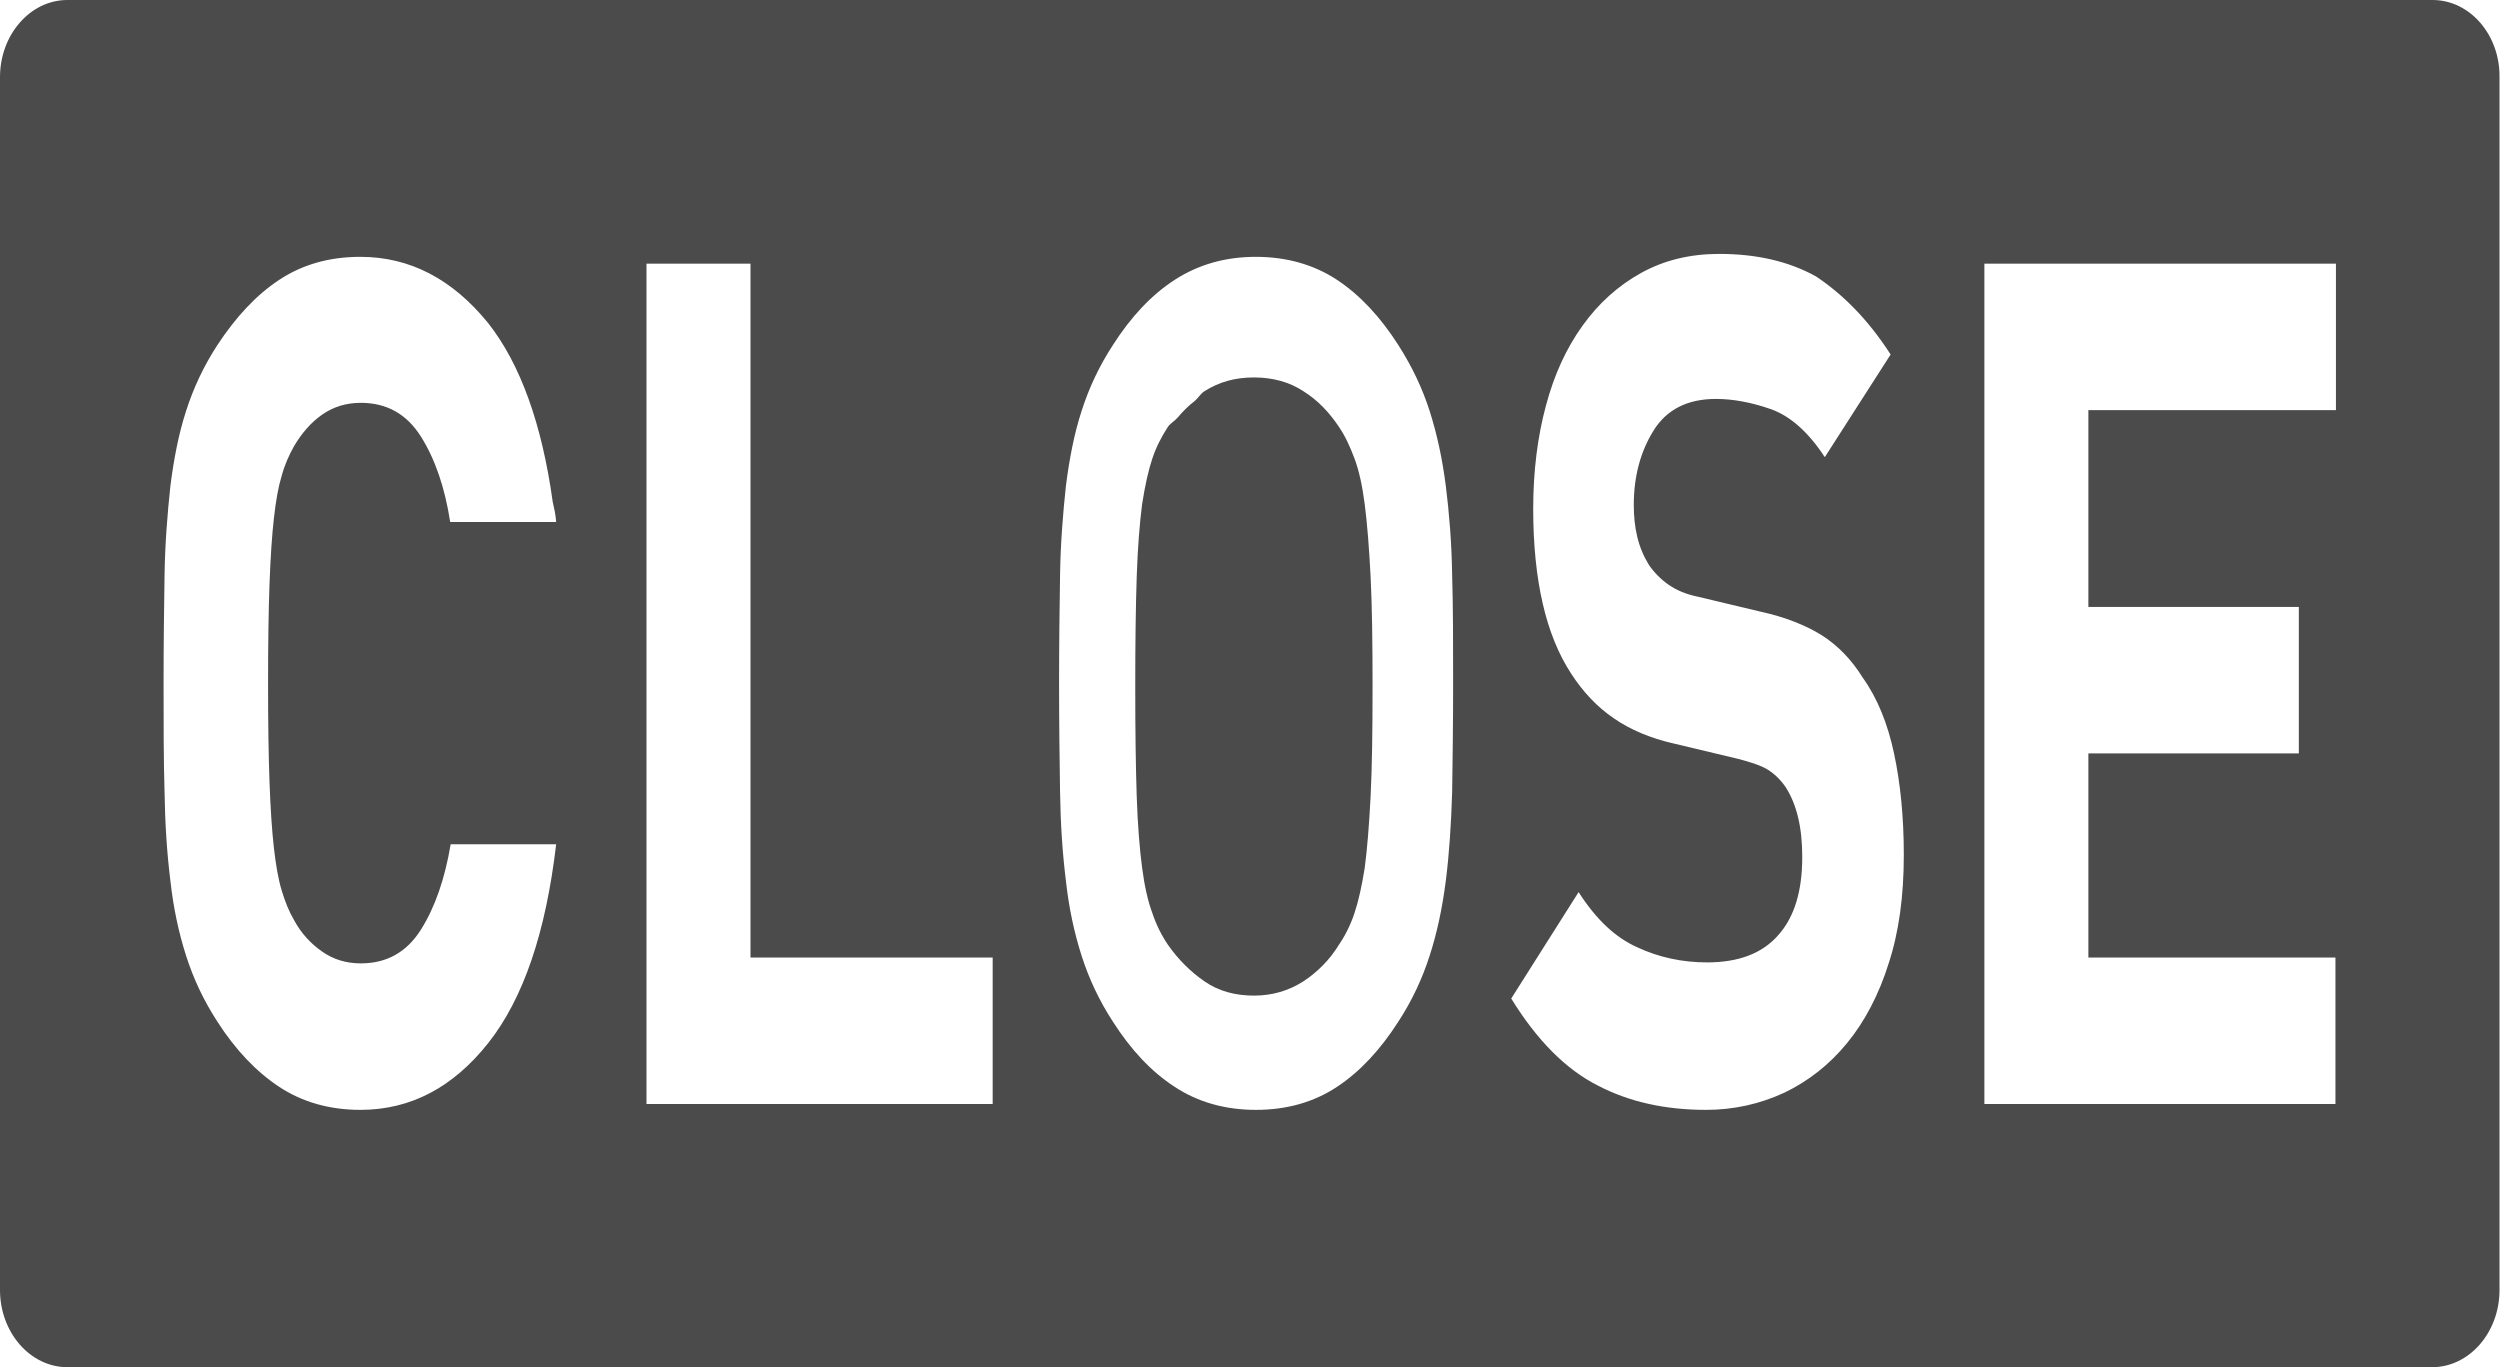 <?xml version="1.0" encoding="utf-8"?>
<!-- Generator: Adobe Illustrator 27.4.0, SVG Export Plug-In . SVG Version: 6.00 Build 0)  -->
<svg version="1.1" id="_x31_0" xmlns="http://www.w3.org/2000/svg" xmlns:xlink="http://www.w3.org/1999/xlink" x="0px" y="0px"
	 viewBox="0 0 512 280" style="enable-background:new 0 0 512 280;" xml:space="preserve">
<style type="text/css">
	.st0{fill:#4B4B4B;}
</style>
<g>
	<path class="st0" d="M233.9,177.7c0.5,3.8,1.2,6.9,2.1,9.3c0.8,2.4,1.9,4.6,3.2,6.5c2.1,3,4.6,5.5,7.5,7.5c2.9,2,6.3,2.9,10.1,2.9
		c3.8,0,7.1-1,10.1-2.9c2.9-1.9,5.4-4.4,7.3-7.5c1.3-1.9,2.4-4.1,3.2-6.5c0.8-2.4,1.5-5.5,2.1-9.3c0.5-3.8,0.9-8.7,1.2-14.6
		c0.3-6,0.4-13.5,0.4-22.5c0-9-0.1-16.5-0.4-22.5c-0.3-5.9-0.7-10.9-1.2-14.8c-0.5-3.9-1.2-7-2.1-9.4c-0.9-2.4-1.9-4.6-3.2-6.5
		c-2-3-4.4-5.5-7.3-7.3c-2.9-1.9-6.3-2.8-10.1-2.8c-3.8,0-7.1,0.9-10.1,2.8c-0.8,0.5-1.3,1.4-2,2c-1.3,1-2.4,2.1-3.5,3.4
		c-0.6,0.7-1.4,1.1-2,1.9c-1.3,2-2.4,4.1-3.2,6.5c-0.8,2.4-1.5,5.5-2.1,9.4c-0.5,3.9-0.9,8.8-1.1,14.8c-0.2,6-0.3,13.5-0.3,22.5
		c0,9.1,0.1,16.5,0.3,22.5C233,169,233.4,173.9,233.9,177.7z"/>
	<path class="st0" d="M498.2,0H13.8C6.2,0,0,7.1,0,15.8v248.4c0,8.7,6.2,15.8,13.8,15.8h484.3c7.6,0,13.8-7.1,13.8-15.8V15.8
		C512,7.1,505.8,0,498.2,0z M113.9,106.9H92.2c-1.1-7.1-3.1-12.9-6-17.5c-2.9-4.6-7-6.9-12.3-6.9c-3,0-5.6,0.8-7.9,2.4
		c-2.3,1.6-4.2,3.8-5.8,6.5c-1,1.8-1.9,3.8-2.5,6c-0.7,2.3-1.2,5.1-1.6,8.7c-0.4,3.5-0.7,8-0.9,13.4c-0.2,5.4-0.3,12.2-0.3,20.4
		c0,8.2,0.1,15,0.3,20.4c0.2,5.4,0.5,9.9,0.9,13.4c0.4,3.5,0.9,6.4,1.6,8.7c0.7,2.3,1.5,4.3,2.5,6c1.5,2.8,3.5,4.9,5.8,6.5
		c2.3,1.6,4.9,2.4,7.9,2.4c5.3,0,9.4-2.3,12.3-6.9c2.9-4.6,4.9-10.4,6.1-17.5h18.6l3,0c-2.1,18-6.7,31.6-13.9,40.7
		c-7.2,9.1-15.9,13.7-26.2,13.7c-6.3,0-11.9-1.6-16.6-4.7c-4.7-3.1-9-7.6-12.7-13.4c-2.8-4.3-4.9-8.8-6.4-13.5
		c-1.5-4.7-2.6-9.8-3.2-15.3c-0.7-5.6-1.1-11.6-1.2-18.2c-0.2-6.6-0.2-14-0.2-22.2c0-8.2,0.1-15.6,0.2-22.2
		c0.1-6.6,0.6-12.7,1.2-18.3c0.7-5.5,1.7-10.7,3.2-15.3c1.5-4.7,3.6-9.2,6.4-13.5c3.8-5.8,8-10.3,12.7-13.4
		c4.7-3.1,10.2-4.7,16.6-4.7c10.2,0,18.9,4.6,26.2,13.6c6.6,8.4,11,20.7,13.2,36.6C113.5,104.1,113.8,105.4,113.9,106.9z
		 M203.3,196.1v30h-70.9V54h21.3v142.1H203.3z M216.9,140c0-8.2,0.1-15.6,0.2-22.2c0.1-6.6,0.6-12.7,1.2-18.3
		c0.7-5.5,1.7-10.7,3.2-15.3c1.5-4.7,3.6-9.2,6.4-13.5c3.7-5.8,7.9-10.3,12.7-13.4c4.8-3.1,10.3-4.7,16.6-4.7
		c6.3,0,11.9,1.6,16.6,4.7c4.7,3.1,8.9,7.6,12.6,13.4c2.8,4.4,4.9,8.8,6.4,13.5c1.5,4.7,2.6,9.8,3.3,15.3c0.7,5.6,1.2,11.6,1.3,18.3
		c0.2,6.6,0.2,14,0.2,22.2c0,8.2-0.1,15.6-0.2,22.2c-0.2,6.6-0.6,12.7-1.3,18.2c-0.7,5.5-1.8,10.7-3.3,15.3
		c-1.5,4.7-3.6,9.2-6.4,13.5c-3.7,5.8-7.9,10.3-12.6,13.4c-4.7,3.1-10.2,4.7-16.6,4.7c-6.3,0-11.9-1.6-16.6-4.7
		c-4.8-3.1-9-7.6-12.7-13.4c-2.8-4.3-4.9-8.8-6.4-13.5c-1.5-4.7-2.6-9.8-3.2-15.3c-0.7-5.6-1.1-11.6-1.2-18.2
		C217,155.6,216.9,148.2,216.9,140z M387.2,72.6l-13.4,20.9l-0.1,0.1c-3.4-5.2-7.1-8.4-11-9.8c-4-1.4-7.8-2.1-11.3-2.1
		c-5.7,0-10,2.1-12.7,6.4c-2.7,4.3-4.1,9.4-4.1,15.3c0,2.3,0.2,4.4,0.7,6.5c0.5,2.1,1.3,4,2.4,5.8c1.1,1.6,2.5,3,4.1,4.1
		c1.6,1.1,3.5,1.9,5.9,2.4l13,3.1c5,1.1,9.2,2.8,12.4,4.8c3.3,2.1,6.1,5,8.4,8.7c3,4.2,5.1,9.4,6.4,15.5c1.3,6.1,2,13,2,20.8
		c0,8.4-1,15.8-3.1,22.2c-2,6.4-4.9,11.9-8.5,16.3c-3.6,4.4-7.9,7.8-12.9,10.2c-5,2.3-10.3,3.5-16,3.5c-8.3,0-15.7-1.6-22.2-5
		c-6.5-3.3-12.4-9.2-17.7-17.8l13.8-21.8c3.5,5.5,7.5,9.3,12,11.3c4.5,2.1,9.3,3.1,14.3,3.1c6.4,0,11.3-1.8,14.6-5.6
		c3.3-3.7,4.9-9,4.9-16c0-6-1.1-10.7-3.4-14.3c-1.1-1.6-2.4-2.8-3.7-3.6c-1.3-0.8-3.4-1.5-6.1-2.2l-13-3.1
		c-4.9-1.1-9.1-2.9-12.4-5.2c-3.4-2.3-6.3-5.4-8.7-9.1c-5.2-7.9-7.8-19.2-7.8-33.8c0-7.7,0.9-14.8,2.6-21.1
		c1.7-6.4,4.2-11.8,7.5-16.4c3.3-4.6,7.3-8.2,12-10.8c4.7-2.6,10-3.9,16-3.9c7.6,0,14.2,1.5,19.8,4.6
		C377.3,60.2,382.5,65.3,387.2,72.6L387.2,72.6z M478.4,54v30h-50.3l-0.2,0v0h-0.2v39.9v0.1l0,0v0.3h43.1v30h-43.1v41.4v0.1l0,0v0.3
		h50.6v30h-71.9V54L478.4,54L478.4,54L478.4,54z"/>
</g>
</svg>
